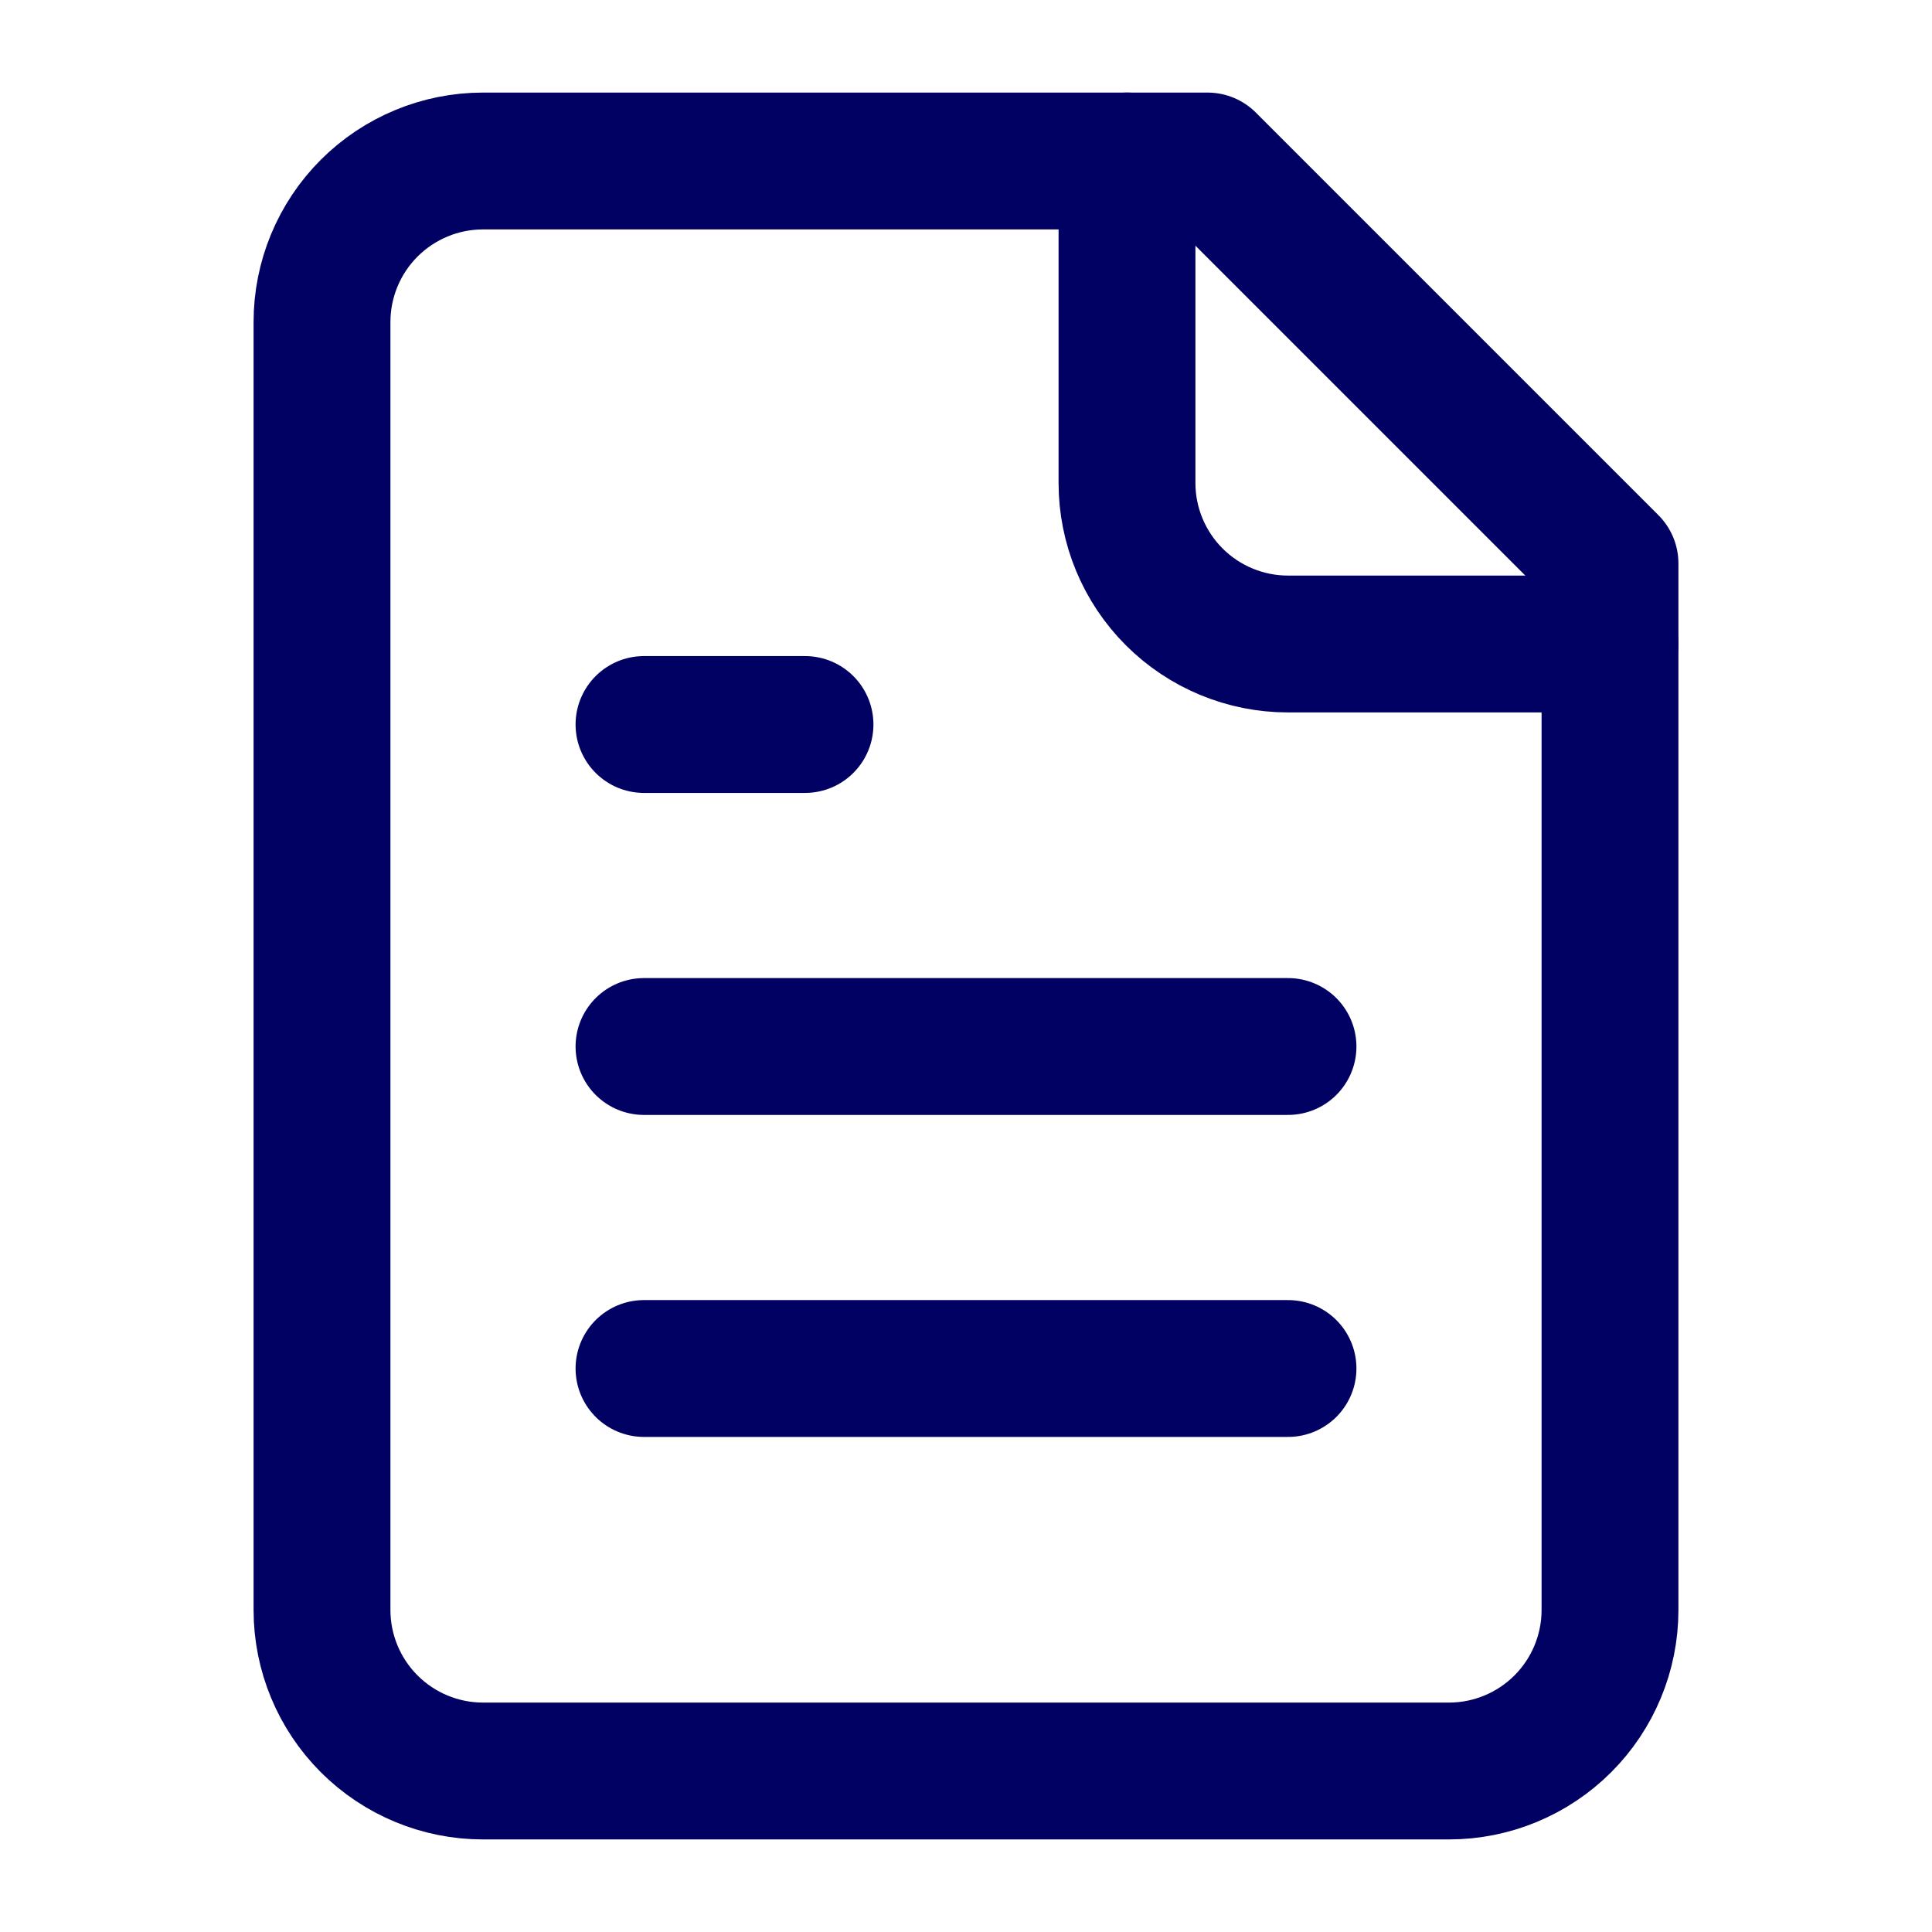 <svg width="24" height="24" viewBox="0 0 24 24" fill="none" xmlns="http://www.w3.org/2000/svg">
<path d="M15 2H6C5.47 2 4.961 2.211 4.586 2.586C4.211 2.961 4 3.47 4 4V20C4 20.53 4.211 21.039 4.586 21.414C4.961 21.789 5.47 22 6 22H18C18.53 22 19.039 21.789 19.414 21.414C19.789 21.039 20 20.53 20 20V7L15 2Z" stroke="#010163" stroke-width="1.7" stroke-linecap="round" stroke-linejoin="round"/>
<path d="M14 2V6C14 6.53 14.211 7.039 14.586 7.414C14.961 7.789 15.47 8 16 8H20" stroke="#010163" stroke-width="1.7" stroke-linecap="round" stroke-linejoin="round"/>
<path d="M10 9H8" stroke="#010163" stroke-width="1.7" stroke-linecap="round" stroke-linejoin="round"/>
<path d="M16 13H8" stroke="#010163" stroke-width="1.7" stroke-linecap="round" stroke-linejoin="round"/>
<path d="M16 17H8" stroke="#010163" stroke-width="1.7" stroke-linecap="round" stroke-linejoin="round"/>
</svg>
